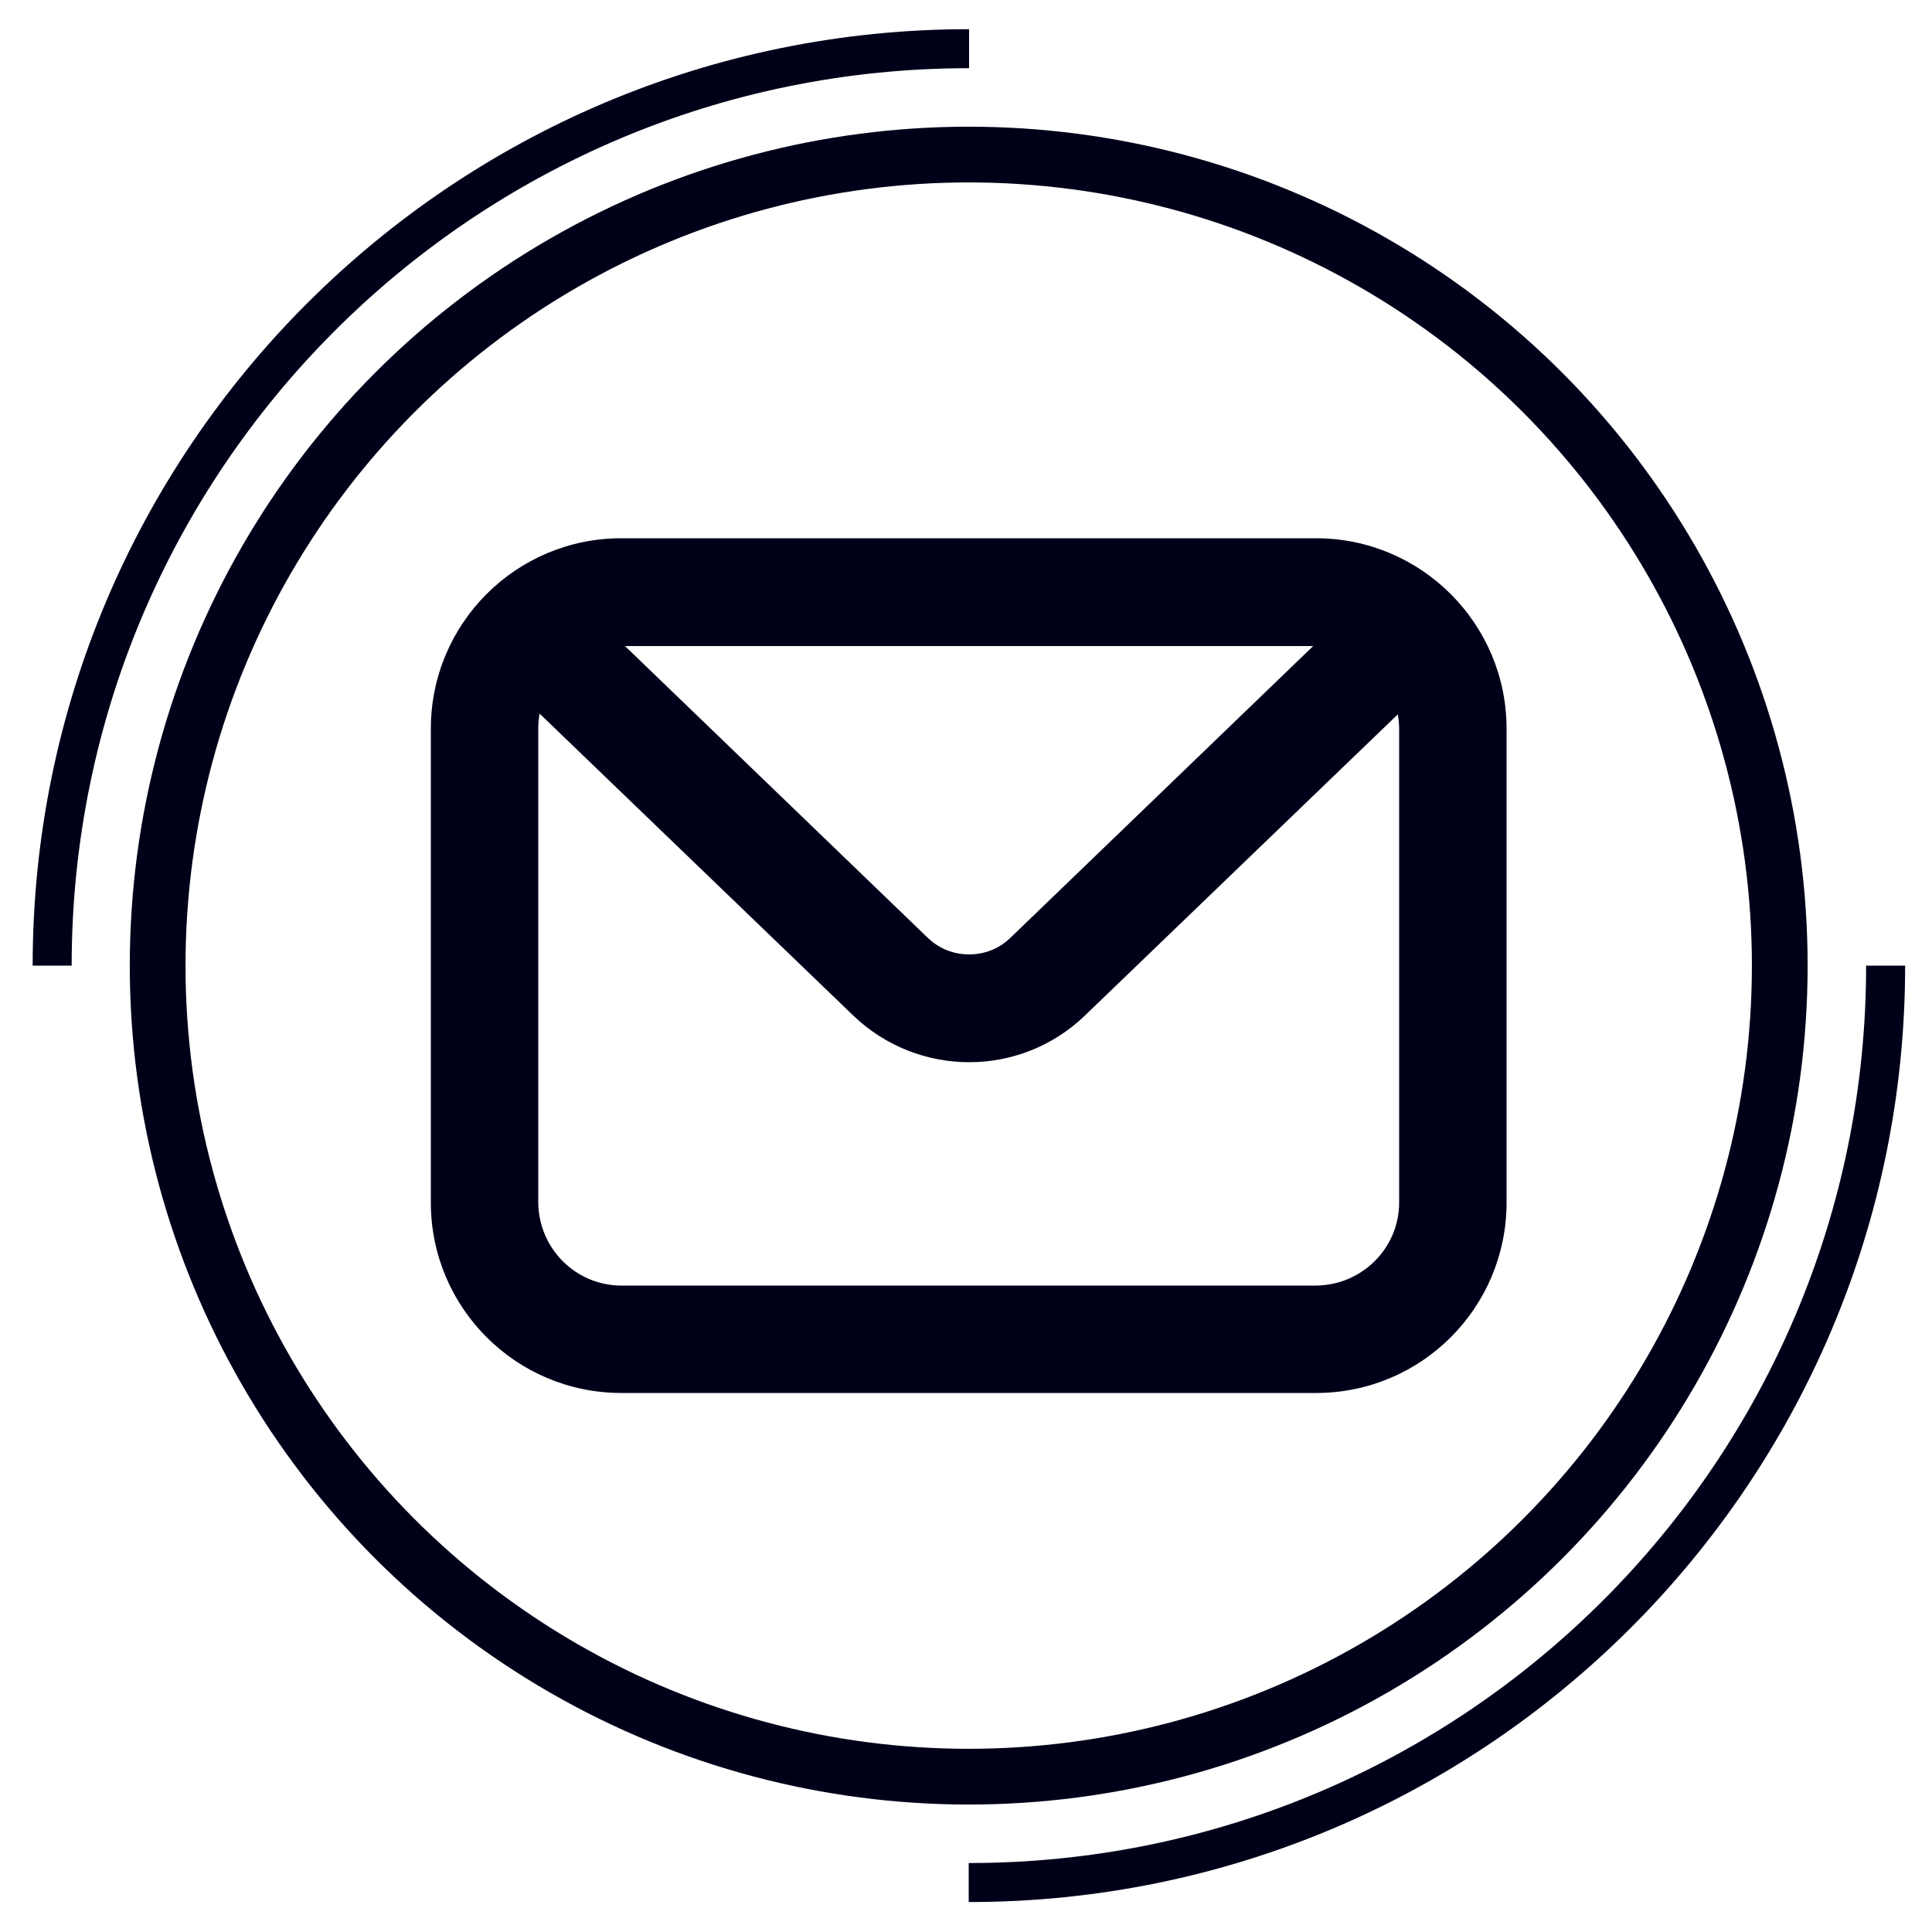 <?xml version="1.0" encoding="utf-8"?>
<!-- Generator: Adobe Illustrator 24.1.1, SVG Export Plug-In . SVG Version: 6.00 Build 0)  -->
<svg version="1.1" id="Layer_1" xmlns="http://www.w3.org/2000/svg" xmlns:xlink="http://www.w3.org/1999/xlink" x="0px" y="0px"
	 viewBox="0 0 500 500" style="enable-background:new 0 0 500 500;" xml:space="preserve">
<style type="text/css">
	.st0{fill:none;stroke:#000019;stroke-width:14.423;stroke-miterlimit:10;}
	.st1{fill:none;stroke:#000019;stroke-width:10.096;stroke-miterlimit:10;}
	.st2{fill:#000019;}
</style>
<circle class="st0" cx="250.7" cy="249.9" r="209.9"/>
<path class="st1" d="M13.5,249.9c0-131,106.2-237.3,237.3-237.3"/>
<path class="st1" d="M488,249.9c0,131-106.2,237.3-237.3,237.3"/>
<path class="st2" d="M340.7,346.6v-13.9H160.8c-11.8,0-21.4-9.6-21.5-21.5V188.6c0-11.8,9.6-21.4,21.5-21.4h179.8
	c11.8,0,21.4,9.6,21.5,21.4v122.6c0,11.8-9.6,21.4-21.5,21.5V346.6v13.9c27.3,0,49.3-22.1,49.3-49.3V188.6
	c0-27.2-22.1-49.3-49.3-49.3H160.8c-27.3,0-49.3,22.1-49.3,49.3v122.6c0,27.3,22.1,49.3,49.3,49.3h179.8V346.6z"/>
<path class="st2" d="M127.2,172.7l93.6,90.1v0c8.3,8,19.2,12.1,30,12.1c10.8,0,21.6-4,30-12.1l93.6-90.1l-19.4-20.1l-93.5,90.1
	c-3,2.9-6.8,4.3-10.7,4.3c-3.9,0-7.7-1.4-10.7-4.3l-93.5-90.1L127.2,172.7z"/>
</svg>
